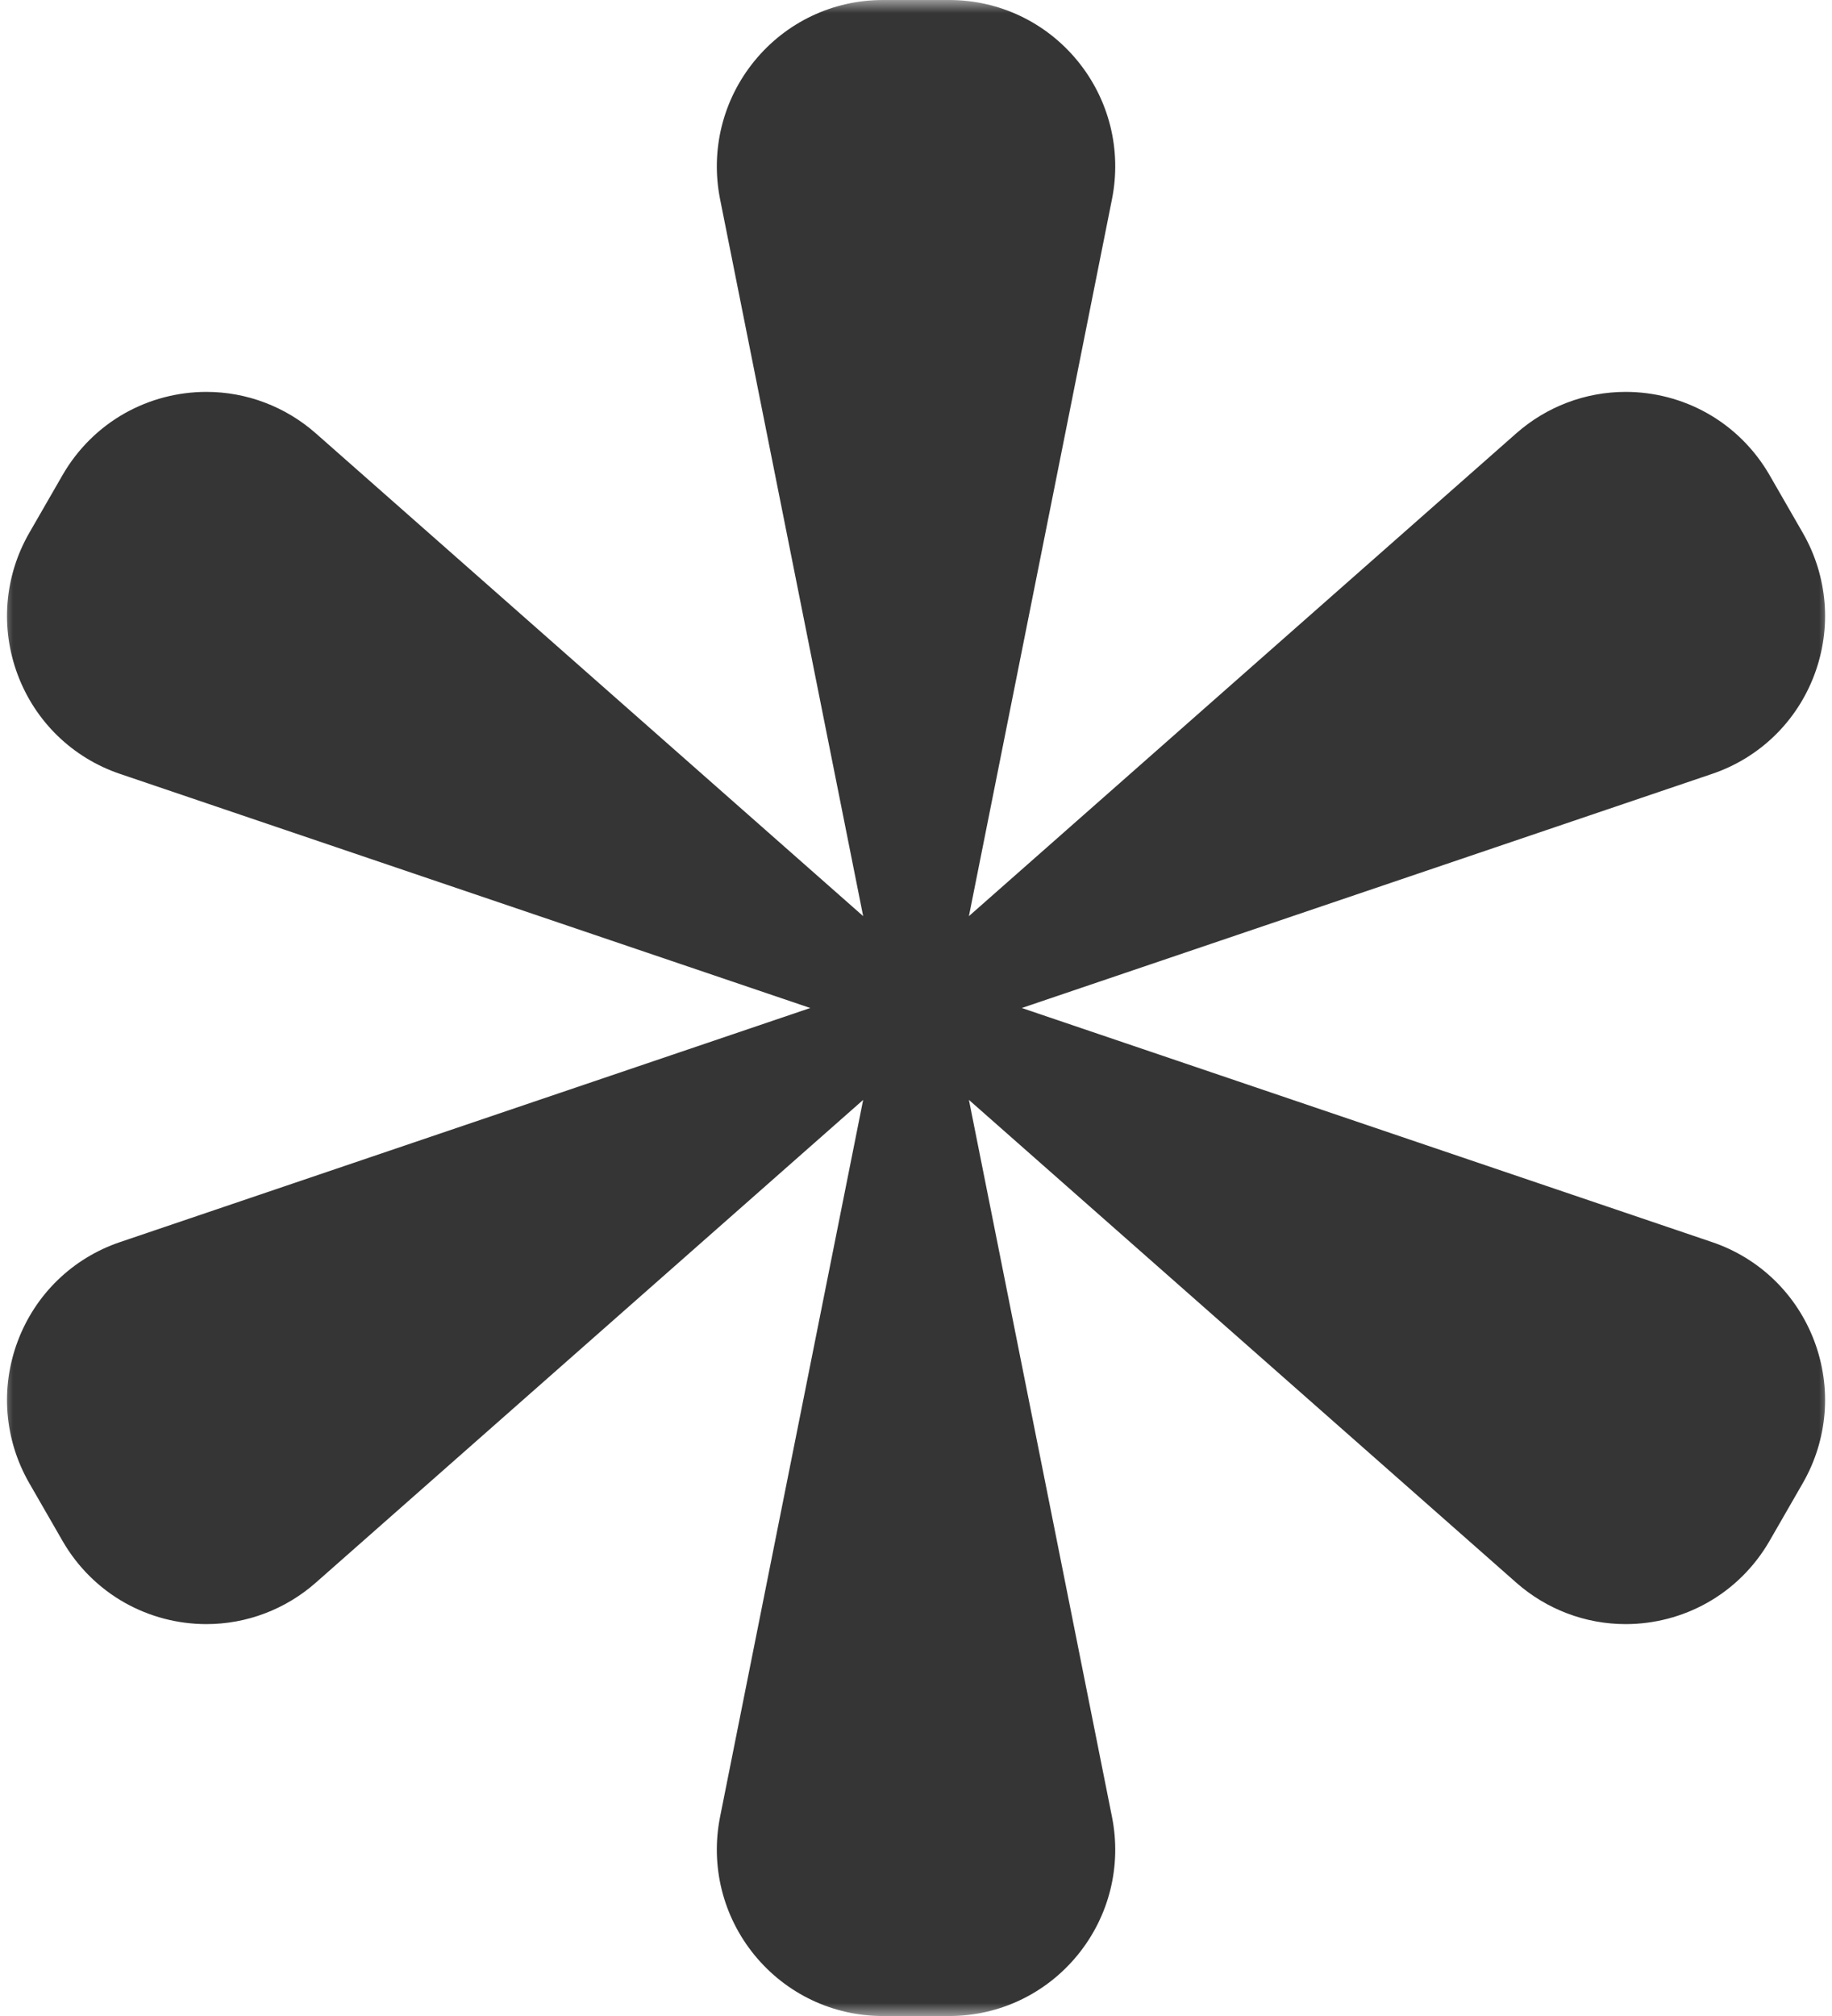 <?xml version="1.0" encoding="UTF-8"?> <svg xmlns="http://www.w3.org/2000/svg" width="70" height="77" viewBox="0 0 70 77" fill="none"><g clip-path="url(#clip0_702_52)"><mask id="mask0_702_52" style="mask-type:luminance" maskUnits="userSpaceOnUse" x="0" y="0" width="70" height="77"><path d="M70 0H0V77H70V0Z" fill="white"></path></mask><g mask="url(#mask0_702_52)"><path d="M65.422 47.443L39.042 38.5L65.422 29.557C67.229 28.944 68.652 27.566 69.325 25.776C69.998 23.985 69.837 22.008 68.883 20.351L67.615 18.148C67.043 17.155 66.218 16.337 65.229 15.781C64.282 15.249 63.205 14.968 62.115 14.968C60.578 14.968 59.093 15.53 57.935 16.552L37.022 34.991L42.488 7.609C42.863 5.733 42.384 3.808 41.175 2.328C39.965 0.849 38.177 0 36.27 0H33.733C31.825 0 30.037 0.849 28.828 2.328C27.619 3.808 27.14 5.733 27.514 7.609L32.981 34.991L12.068 16.552C10.909 15.531 9.424 14.968 7.887 14.968C6.798 14.968 5.721 15.249 4.773 15.781C3.784 16.337 2.959 17.156 2.388 18.149L1.119 20.352C0.166 22.009 0.005 23.985 0.678 25.776C1.351 27.566 2.774 28.944 4.581 29.557L30.96 38.5L4.581 47.443C2.773 48.056 1.351 49.434 0.678 51.225C0.005 53.015 0.166 54.992 1.119 56.649L2.388 58.852C2.959 59.845 3.784 60.664 4.773 61.219C5.721 61.751 6.797 62.032 7.887 62.032C9.424 62.032 10.909 61.47 12.068 60.448L32.981 42.01L27.514 69.392C27.14 71.267 27.619 73.192 28.828 74.672C30.037 76.151 31.825 77.001 33.733 77.001H36.27C38.177 77.001 39.965 76.152 41.175 74.672C42.384 73.192 42.863 71.267 42.488 69.392L37.022 42.01L57.935 60.448C59.093 61.47 60.578 62.032 62.115 62.032C63.205 62.032 64.282 61.751 65.229 61.219C66.218 60.664 67.043 59.845 67.615 58.852L68.883 56.649C69.837 54.992 69.998 53.015 69.325 51.225C68.651 49.434 67.229 48.056 65.422 47.443Z" fill="#353535"></path></g></g><defs><clipPath id="clip0_702_52"><rect width="70" height="77" fill="white"></rect></clipPath></defs></svg> 